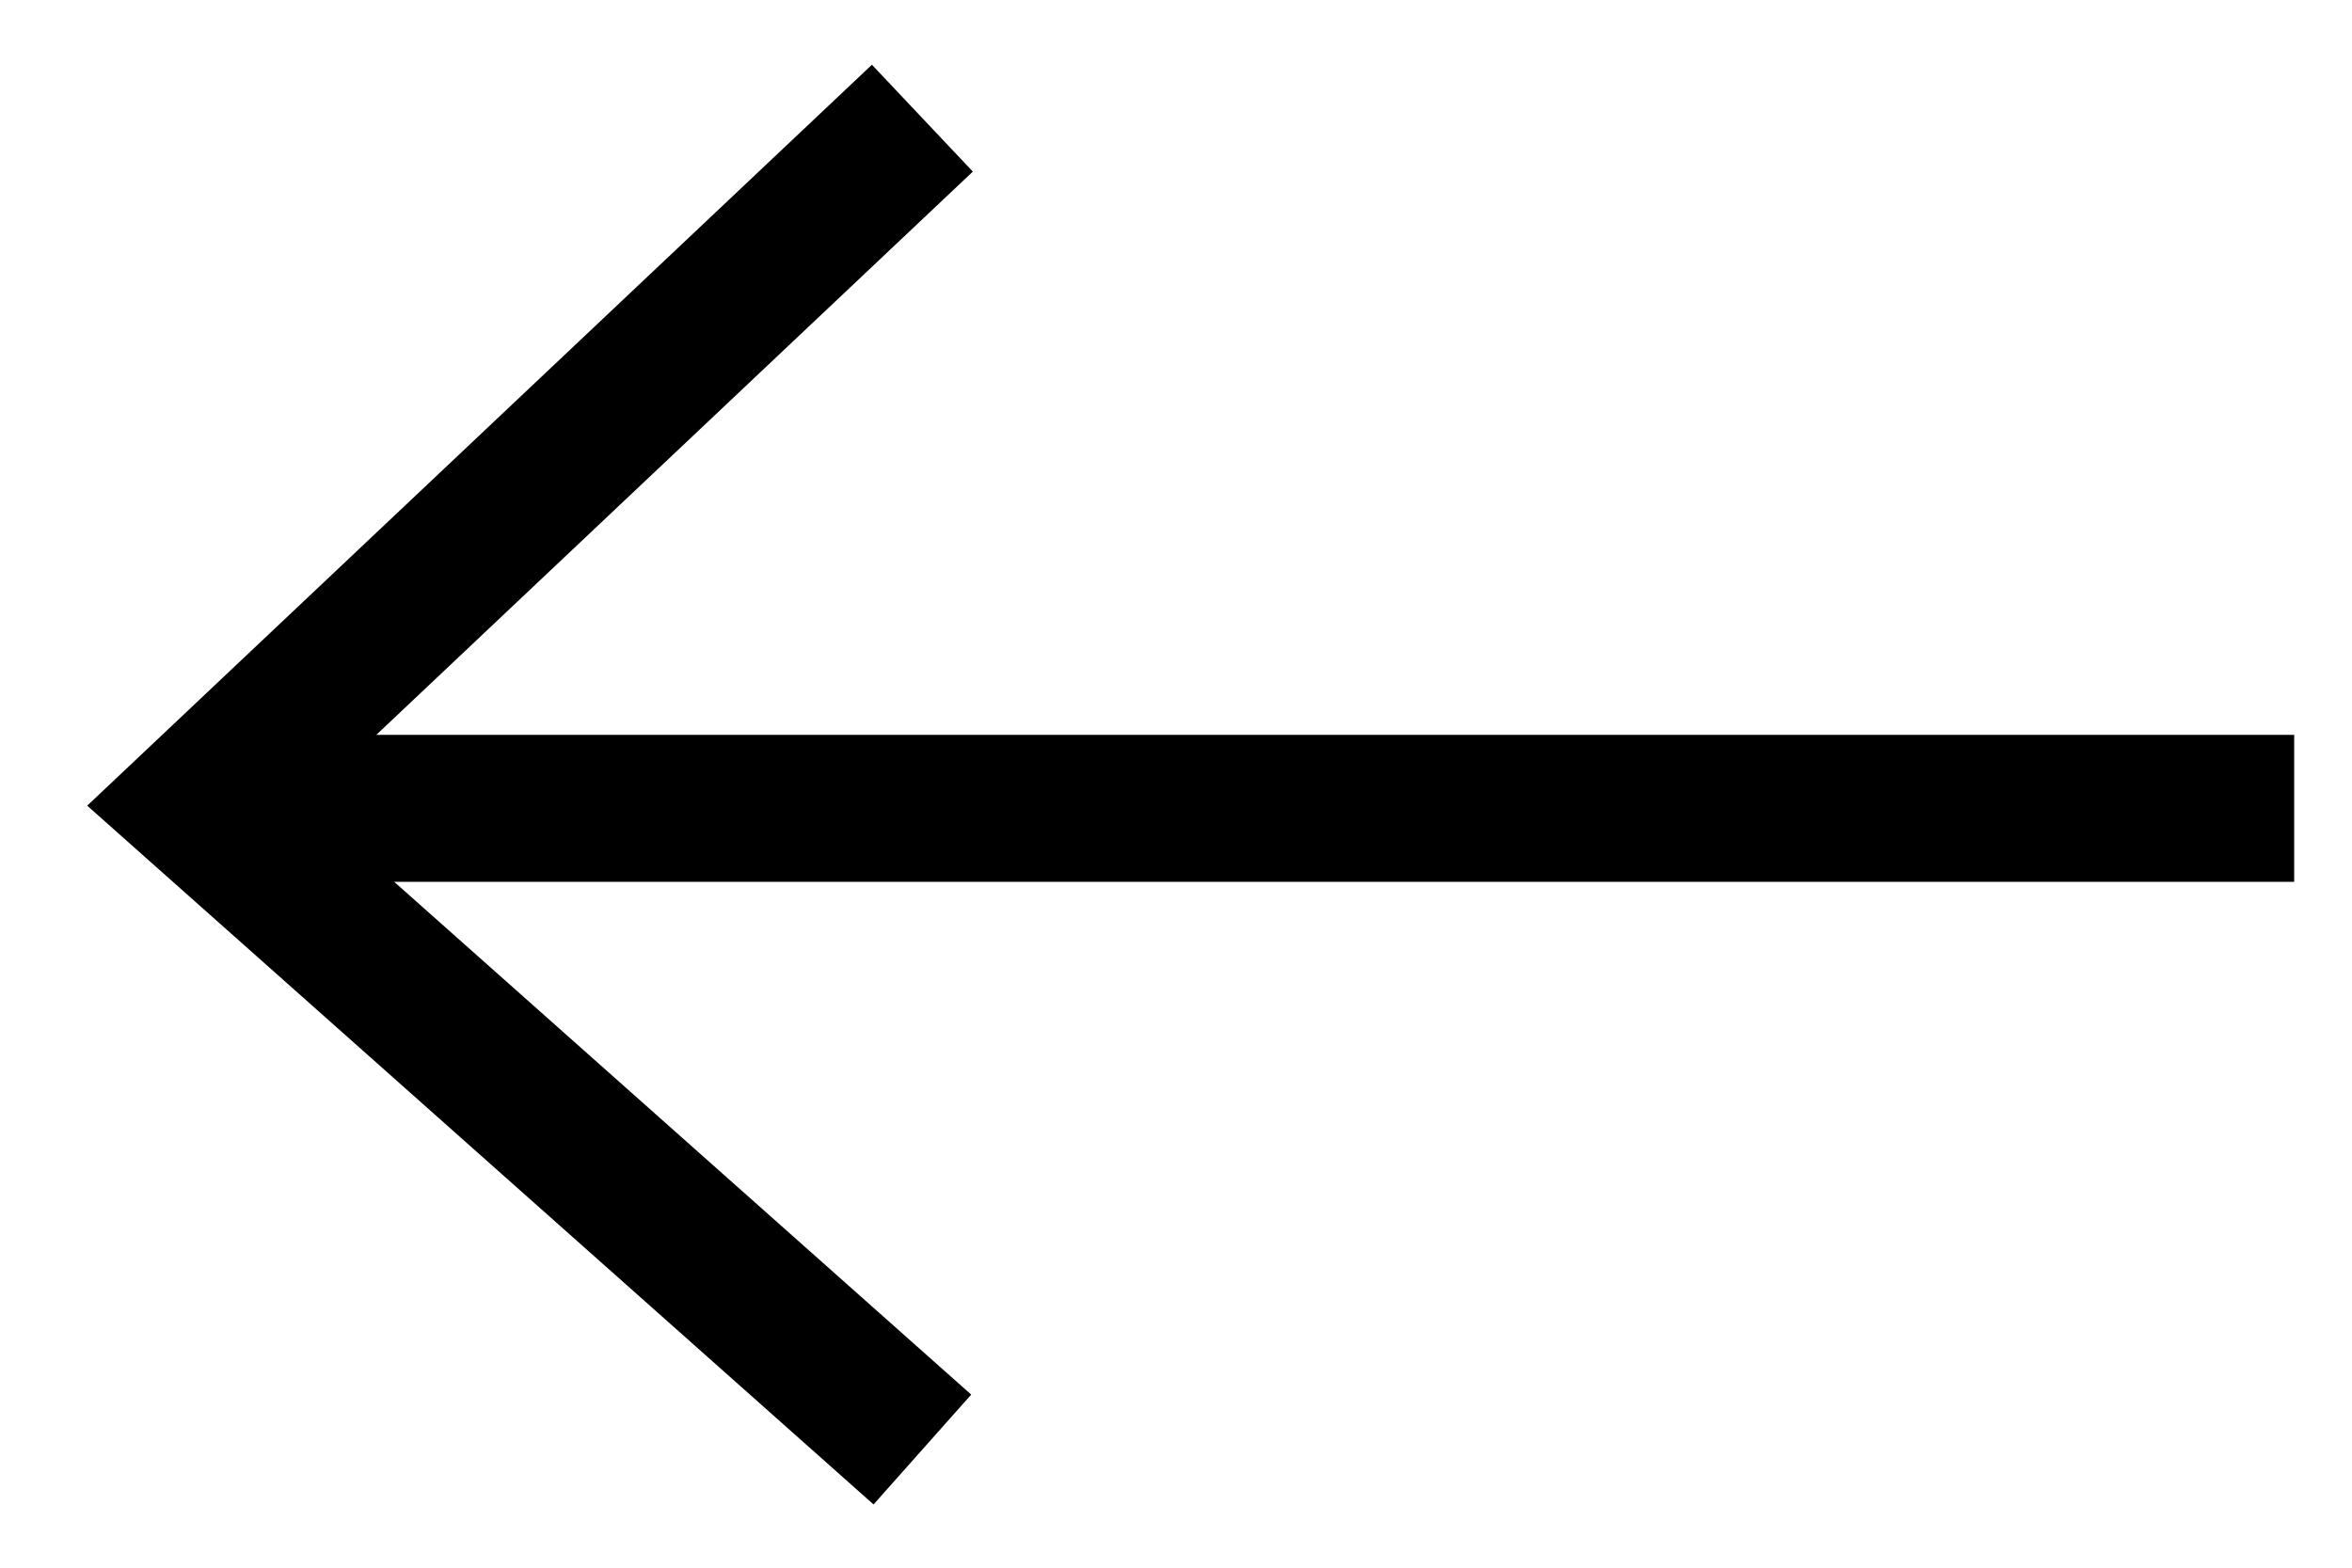<svg width="24" height="16" viewBox="0 0 24 16" fill="none" xmlns="http://www.w3.org/2000/svg">
<line x1="2.41" y1="8.25" x2="23.41" y2="8.25" stroke="black" stroke-width="1.5"/>
<path d="M9.412 1.206L2 8.206L9.412 14.794" stroke="black" stroke-width="1.5"/>
</svg>
